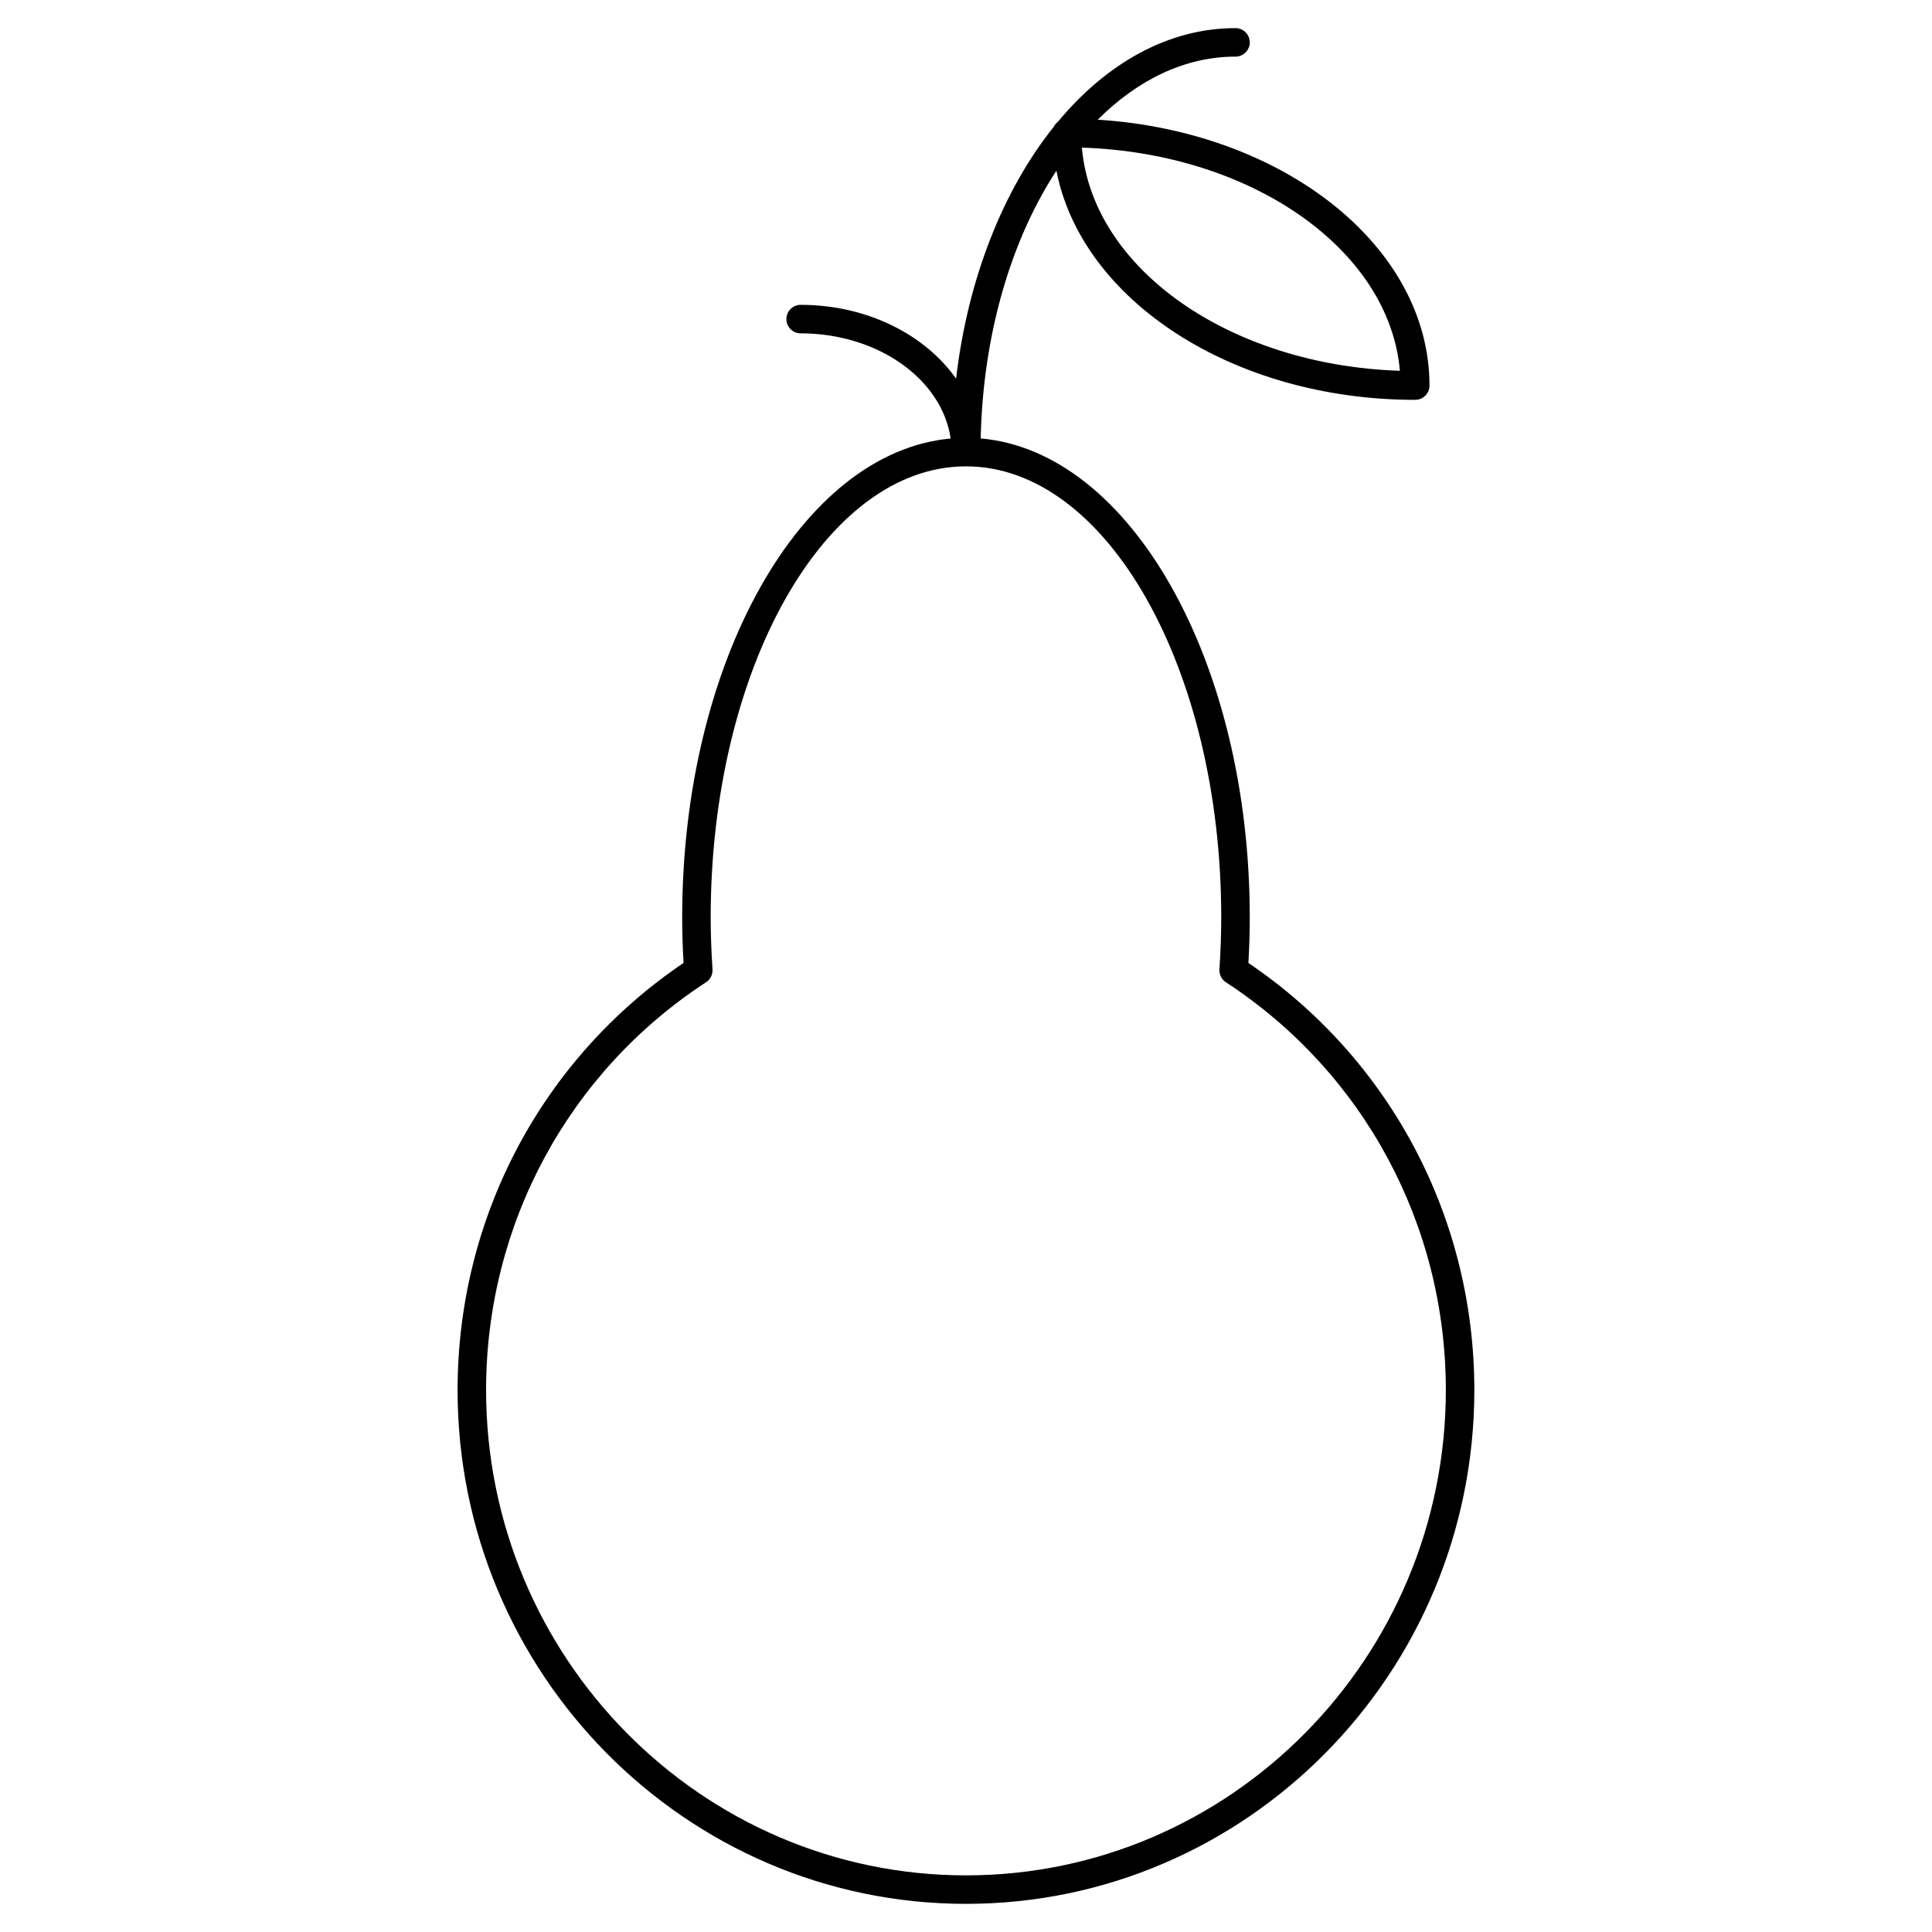 <?xml version="1.0" encoding="UTF-8"?>
<!-- Uploaded to: ICON Repo, www.svgrepo.com, Generator: ICON Repo Mixer Tools -->
<svg fill="#000000" width="800px" height="800px" version="1.1" viewBox="144 144 512 512" xmlns="http://www.w3.org/2000/svg">
 <path d="m474.84 399.19c0.242-4.262 0.359-8.223 0.359-12.051 0-67.883-31.645-123.51-71.309-126.95 0.613-27.711 8.141-52.734 20.07-70.957 6.664 34.273 46.707 60.73 95.09 60.73 2.086 0 3.777-1.691 3.777-3.777 0-36.973-38.742-67.371-87.914-70.469 10.543-10.523 23.059-16.711 36.512-16.711 2.086 0 3.777-1.691 3.777-3.777 0-2.086-1.691-3.777-3.777-3.777-17.805 0-34.18 9.309-47.074 24.824-0.457 0.363-0.84 0.797-1.094 1.328-13.34 16.668-22.762 40.102-25.887 66.738-8.238-11.668-23.594-19.555-41.188-19.555-2.086 0-3.777 1.691-3.777 3.777 0 2.086 1.691 3.777 3.777 3.777 20.531 0 37.473 12.211 39.75 27.871-39.586 3.578-71.148 59.137-71.148 126.93 0 3.809 0.117 7.769 0.363 12.051-37.543 25.379-59.883 67.523-59.883 113.19 0 75.082 60.441 136.16 134.73 136.16 74.285 0 134.72-61.082 134.72-136.16 0-45.664-22.34-87.805-59.883-113.19zm40.148-156.93c-45.133-1.473-81.496-27.078-84.277-59.141 45.137 1.465 81.496 27.078 84.277 59.141zm-114.99 398.73c-70.125 0-127.18-57.691-127.18-128.61 0-43.84 21.793-84.246 58.301-108.08 1.145-0.742 1.793-2.051 1.703-3.41-0.324-4.969-0.484-9.461-0.484-13.742 0-65.922 30.344-119.56 67.652-119.56s67.652 53.637 67.652 119.56c0 4.309-0.156 8.801-0.48 13.742-0.09 1.359 0.559 2.66 1.703 3.41 36.5 23.84 58.297 64.246 58.297 108.08 0 70.918-57.047 128.61-127.17 128.61z"/>
</svg>